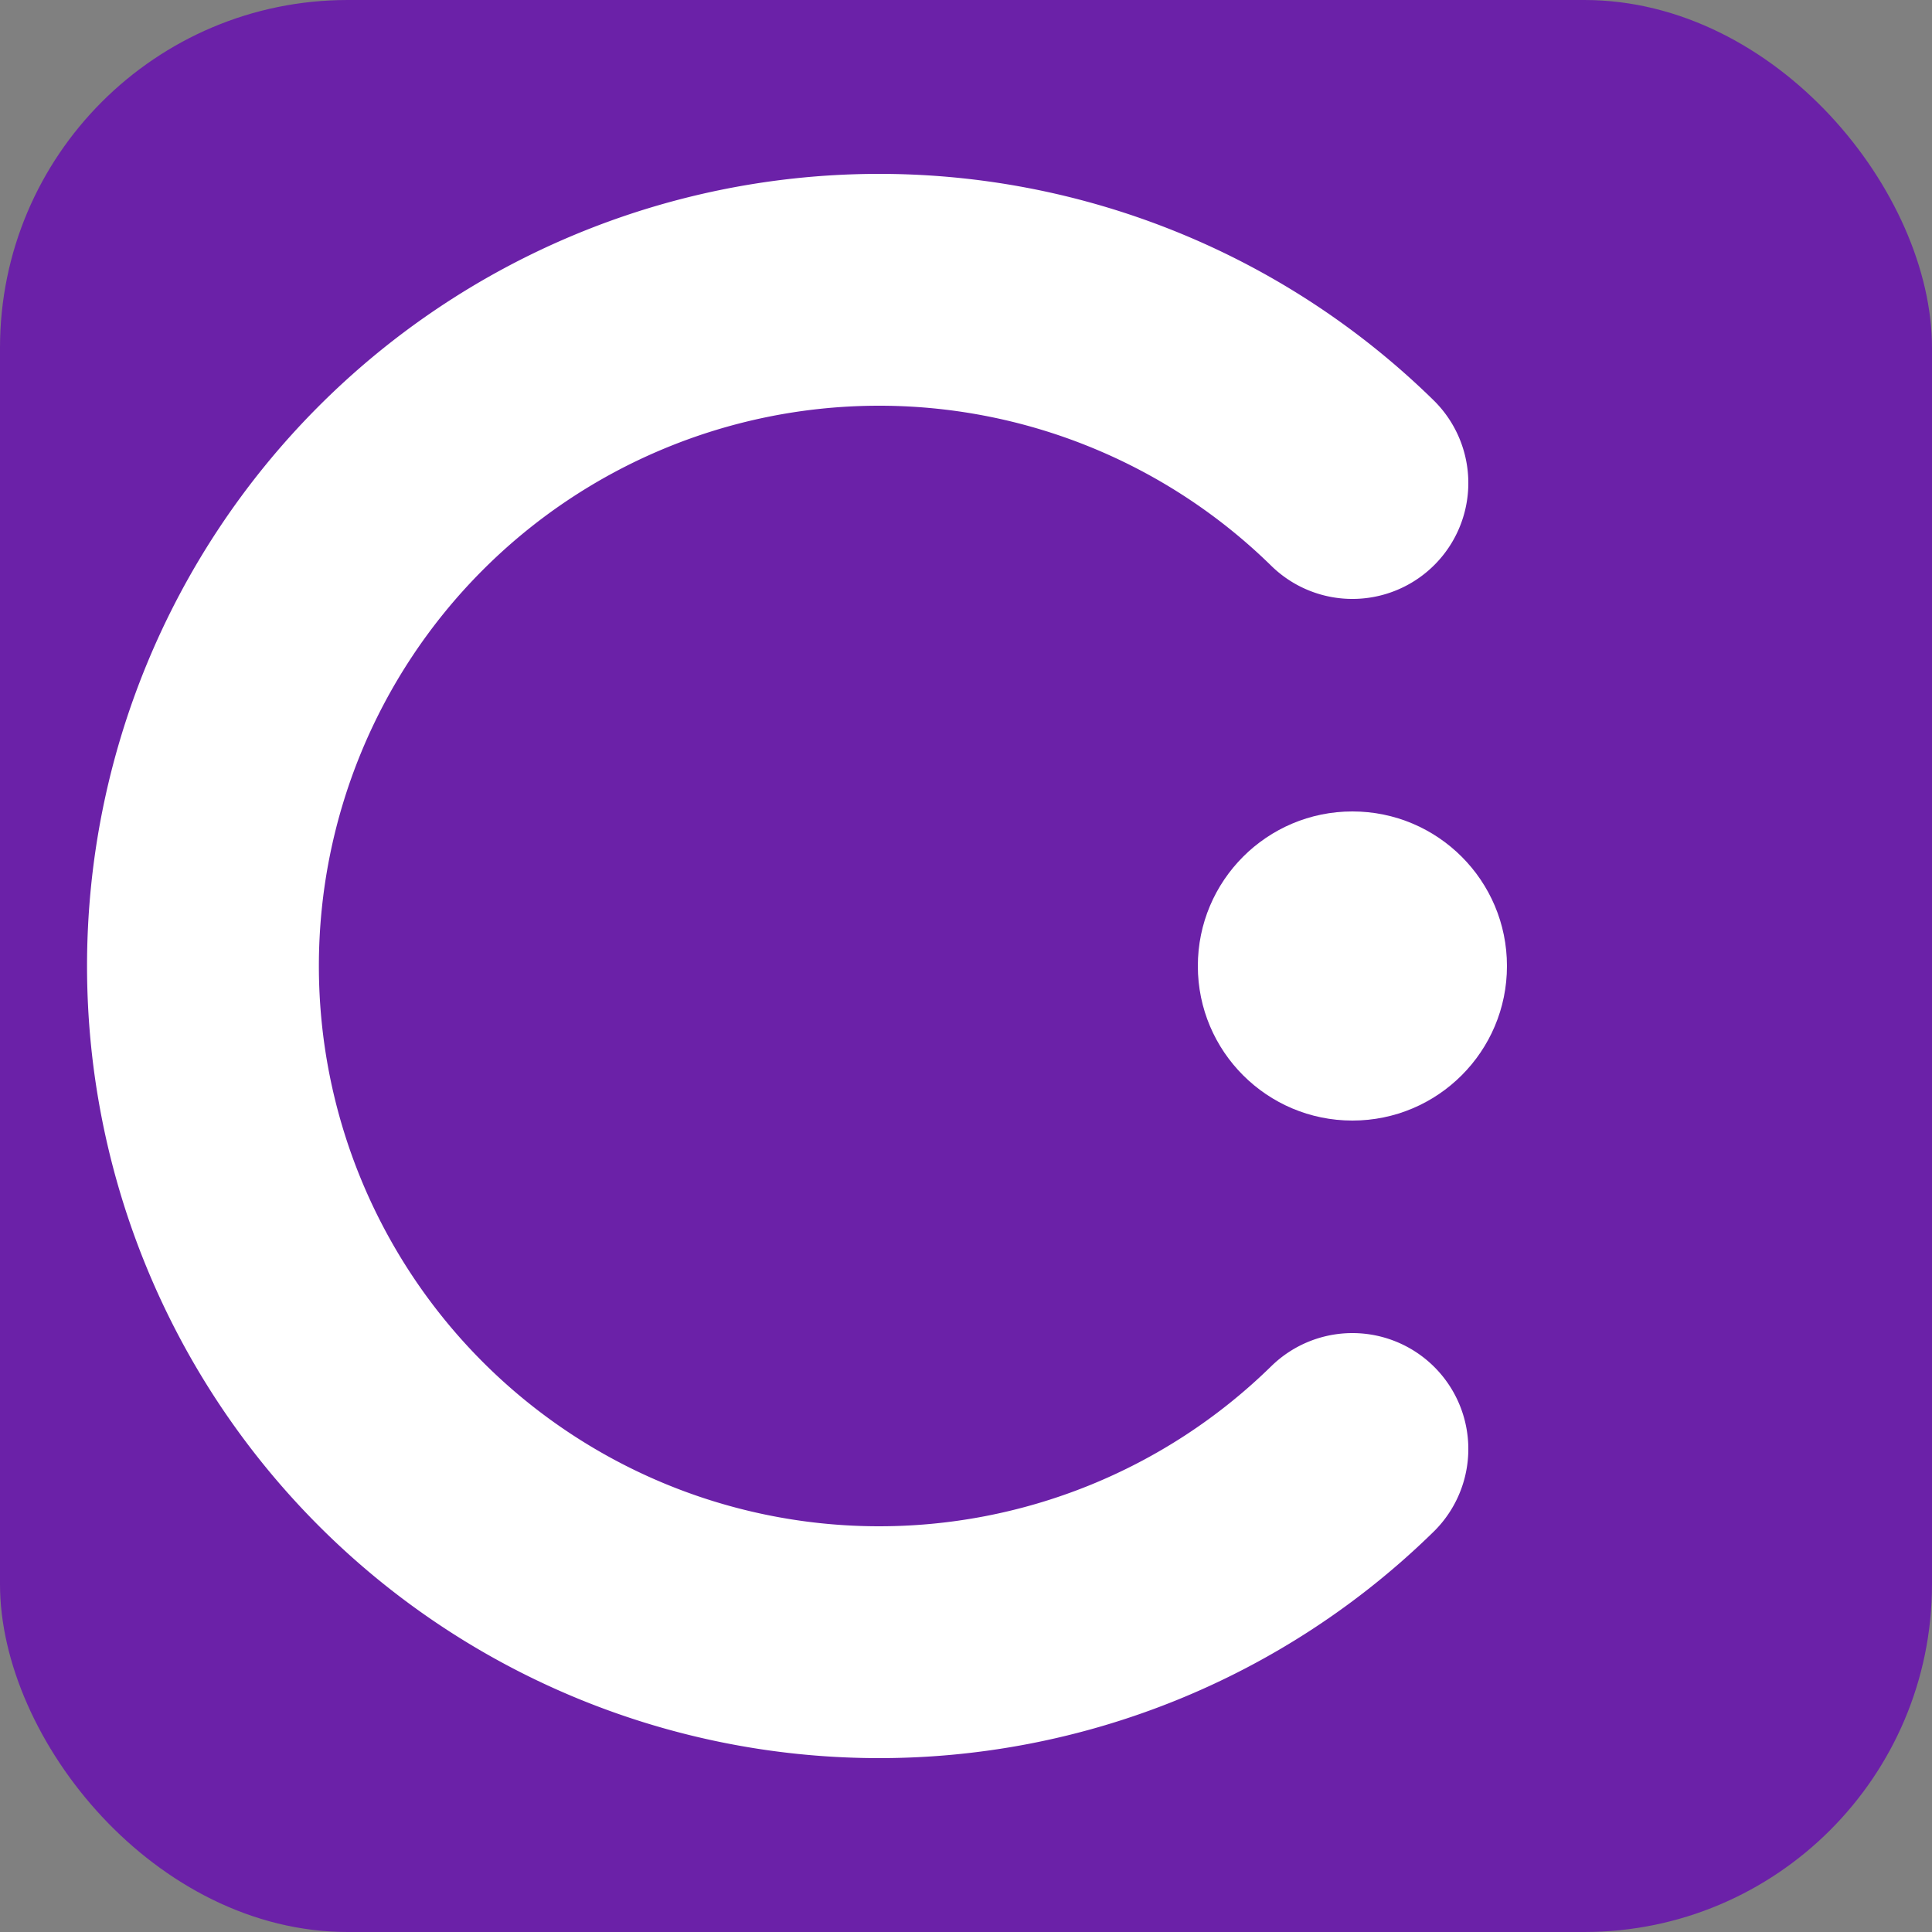 <svg xmlns="http://www.w3.org/2000/svg" width="64" height="64" viewBox="0 0 100 100" role="img" aria-label="Chowr favicon">
  <rect x="0" y="0" width="100" height="100" fill="#808080" stroke="none"/>
  <rect width="100" height="100" rx="18" fill="#6B21A8"/>
  <path d="M70 25 A35 35 0 1 0 70 75" fill="none" stroke="#FFFFFF" stroke-width="12" stroke-linecap="round"/>
  <circle cx="70" cy="50" r="8" fill="#FFFFFF"/>
</svg>